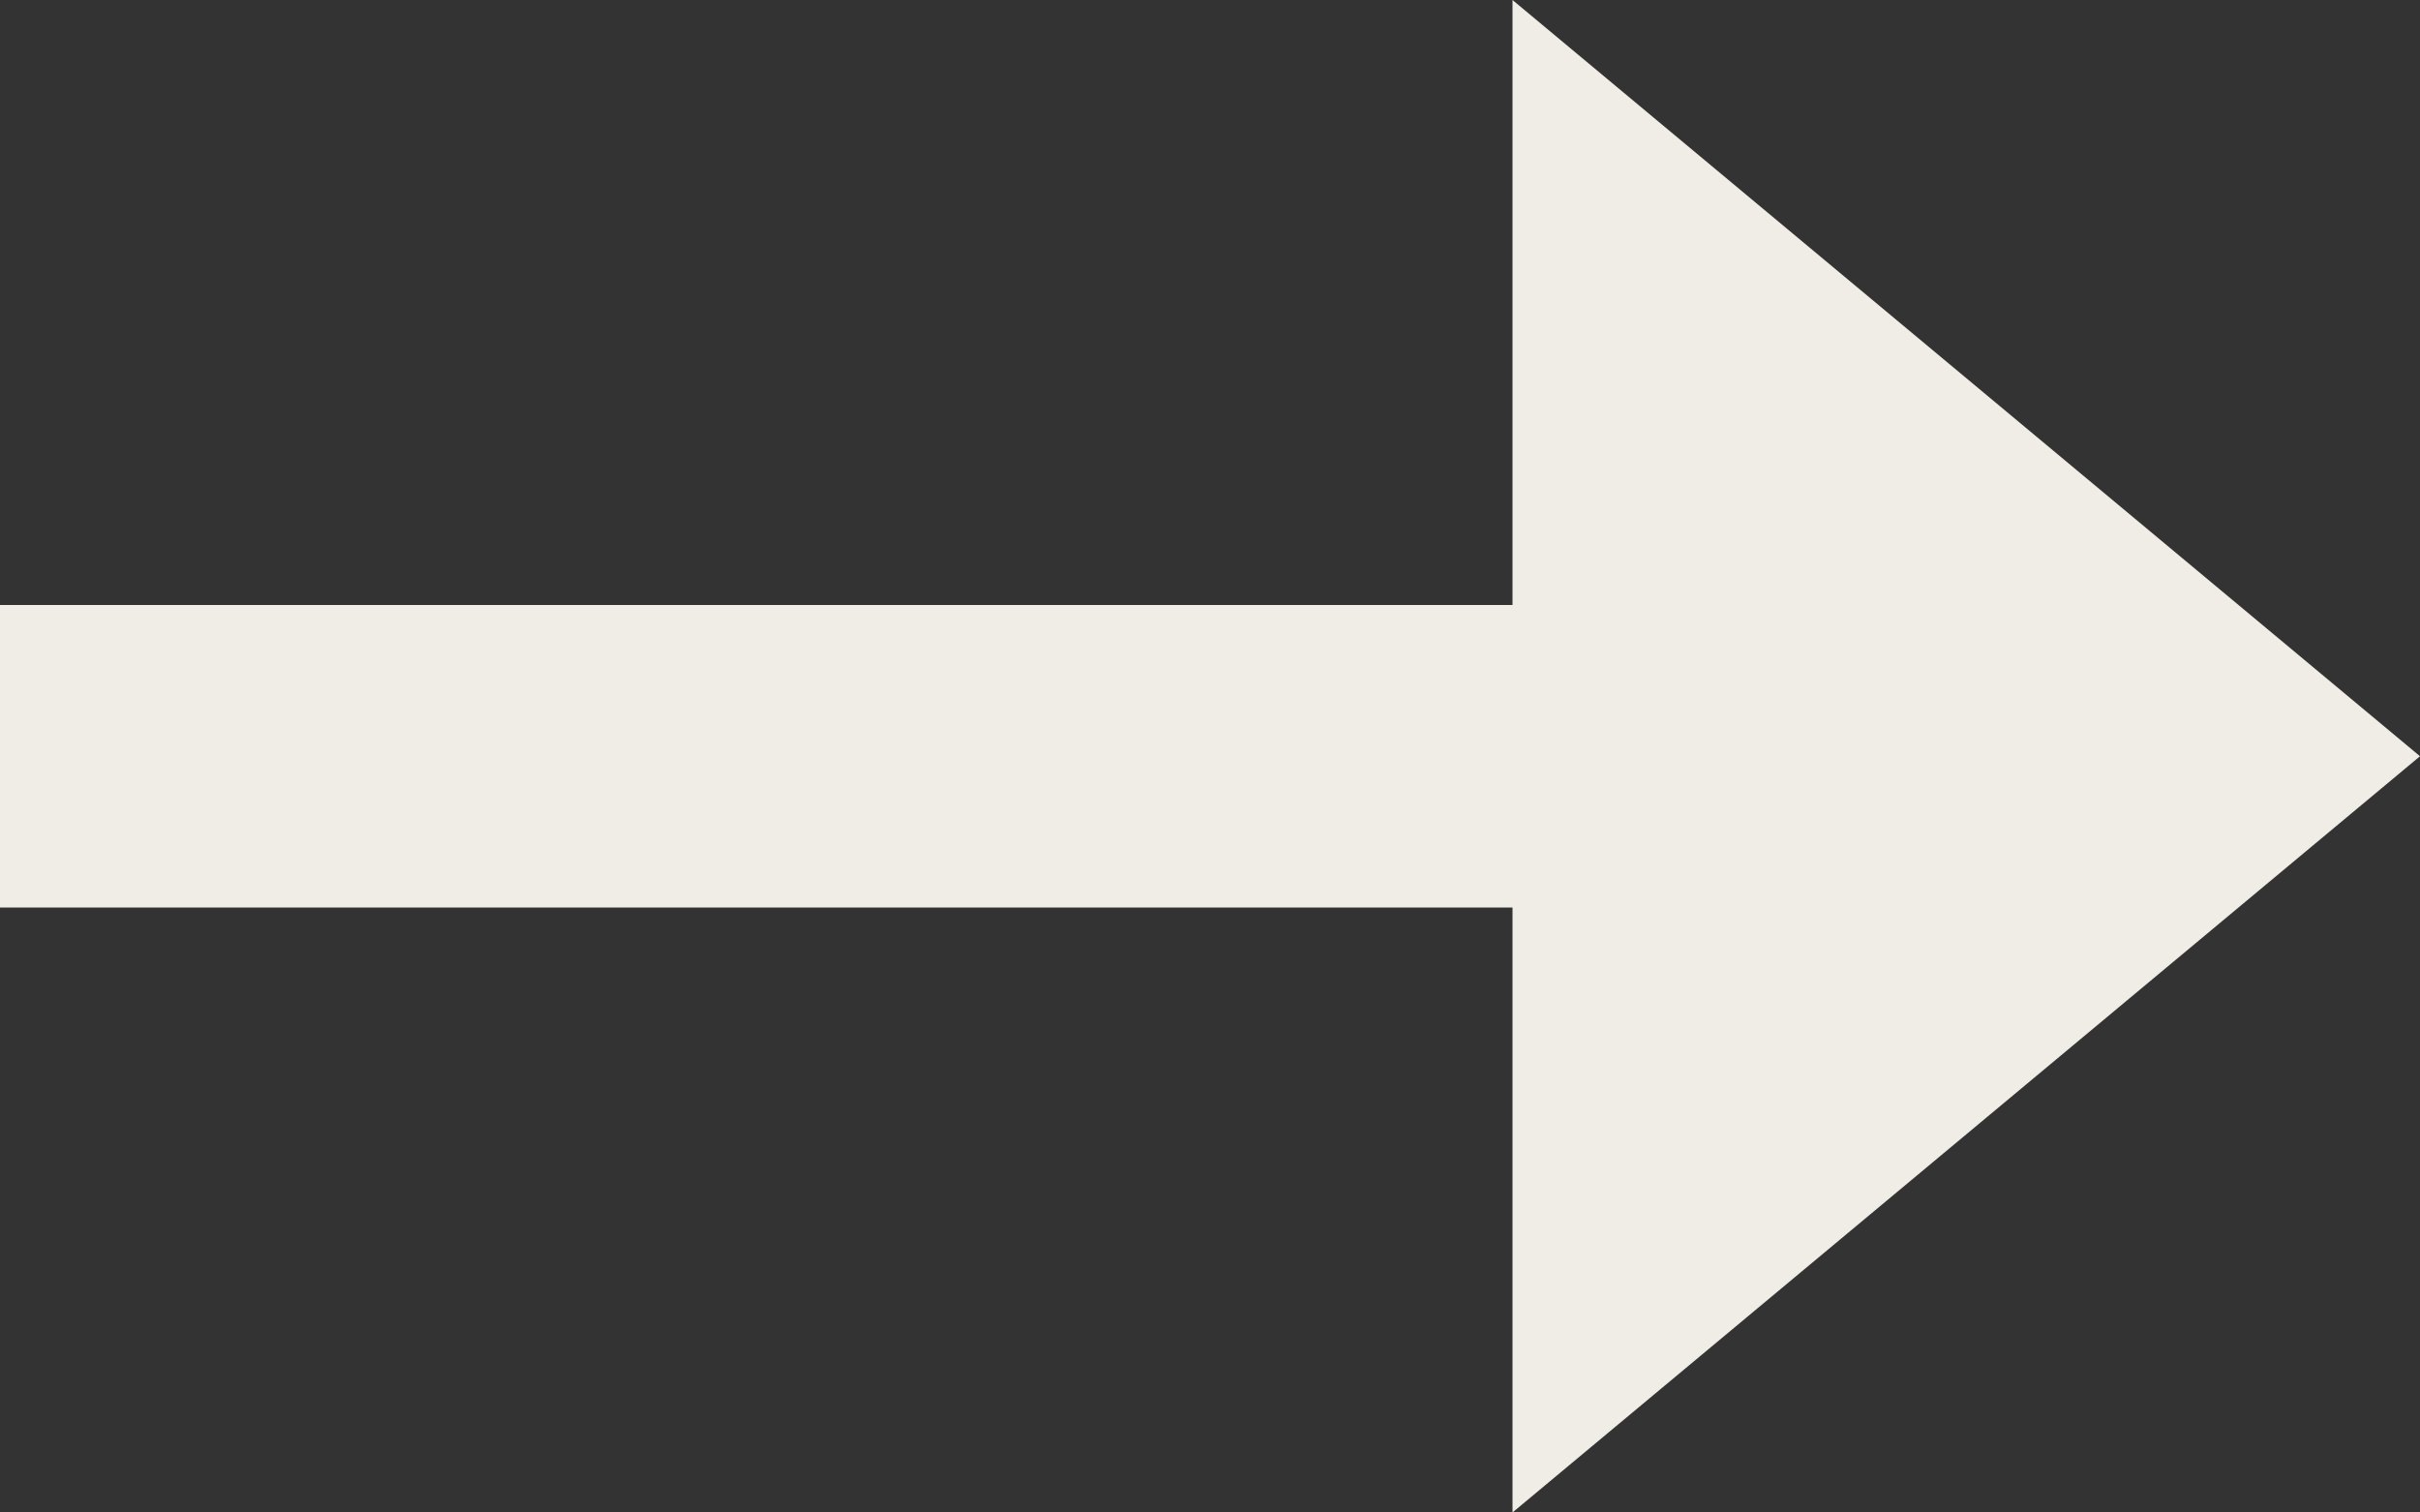 <svg xmlns="http://www.w3.org/2000/svg" width="16" height="10" viewBox="0 0 16 10">
    <rect x="0" y="0" width="16" height="10" fill="#333333" stroke="none"/>
    <g fill="#F0ECE6" fill-rule="evenodd">
        <path d="M16 5l-6 5V0zM0 4h10v2H0z"/>
    </g>
</svg>
